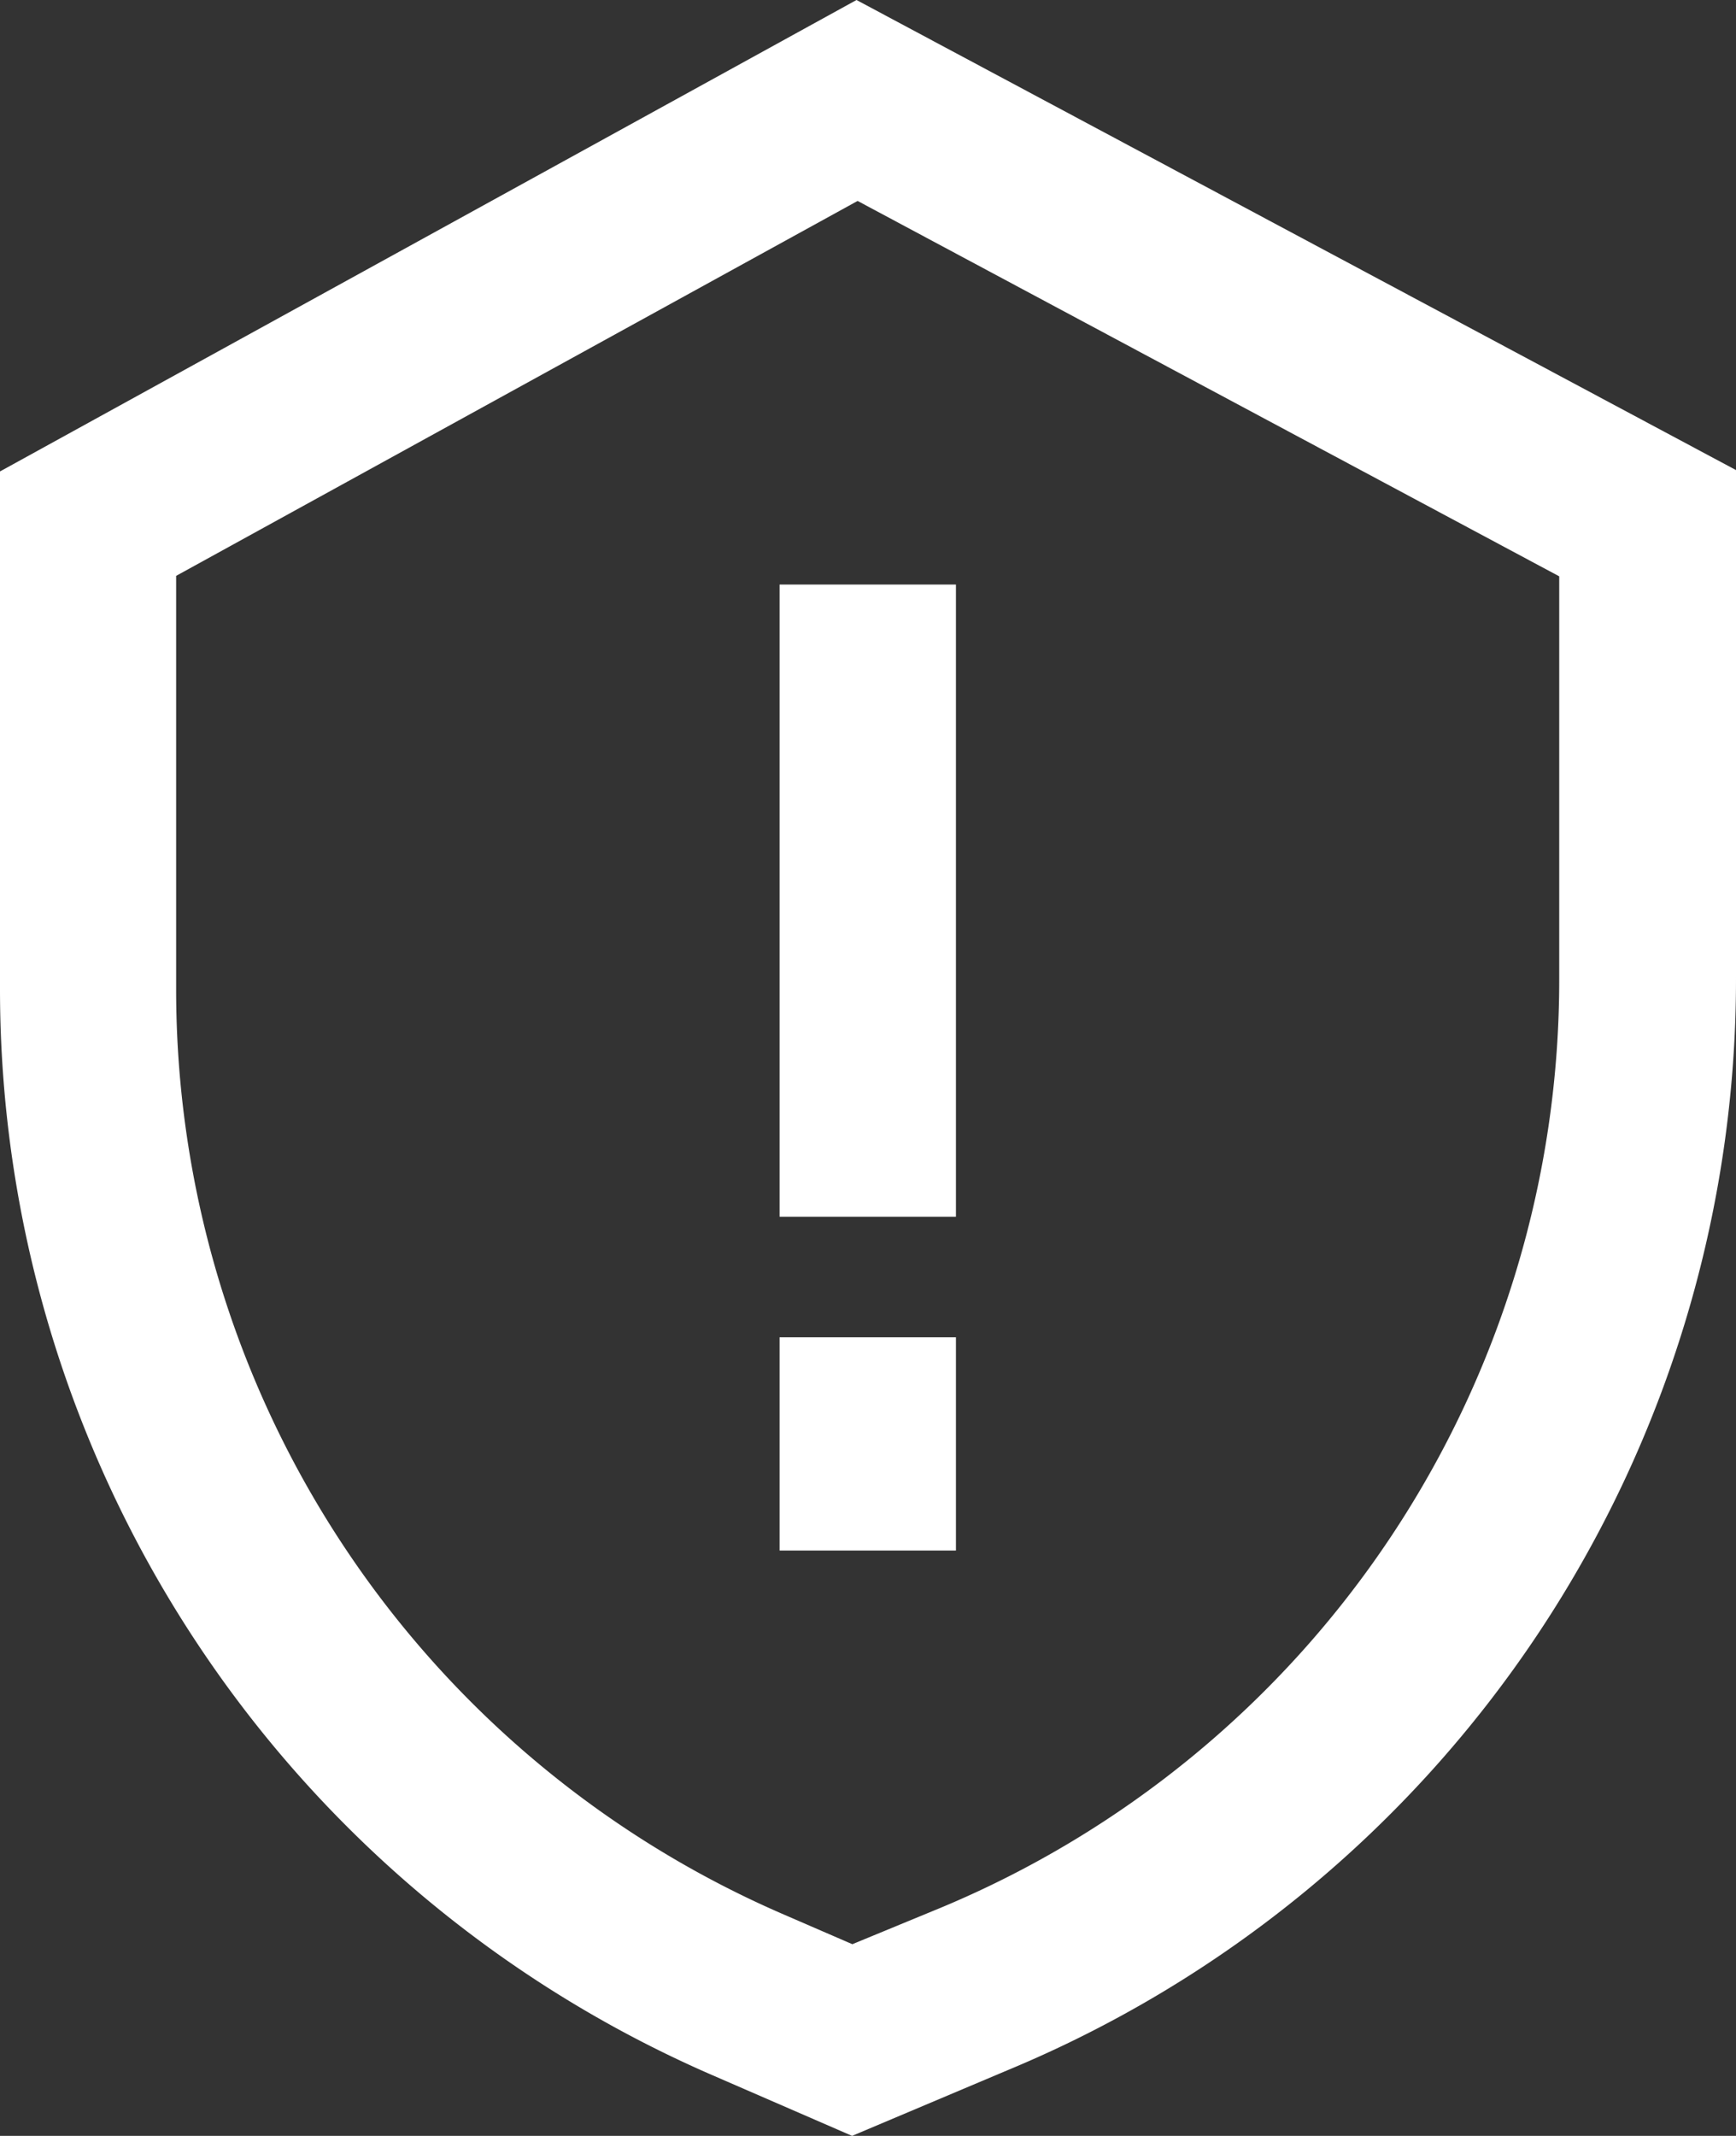 <svg xmlns="http://www.w3.org/2000/svg" width="32.997" height="40.584" viewBox="0 0 32.997 40.584"><rect x="0" y="0" width="32.997" height="40.584" fill="#333333" stroke="none"/><defs><style>.a{fill:#fff;}</style></defs><g transform="translate(-10.629 -1.558)"><path class="a" d="M10.629,10.516v9.837A22.5,22.5,0,0,0,24.161,40.985l2.664,1.157L29.8,40.886v0A22.446,22.446,0,0,0,43.626,20.125V10.49L26.909,1.558Zm29.637,1.993v7.634a19.1,19.1,0,0,1-11.76,17.666L26.83,38.5l-1.353-.586a19.145,19.145,0,0,1-11.5-17.561V12.5L26.93,5.376Z" transform="translate(0 0)"/><path class="a" d="M46,28.07h3.352V40.082H46Z" transform="translate(-20.553 -15.405)"/><path class="a" d="M46,62.211h3.352v4.052H46Z" transform="translate(-20.553 -35.243)"/></g></svg>